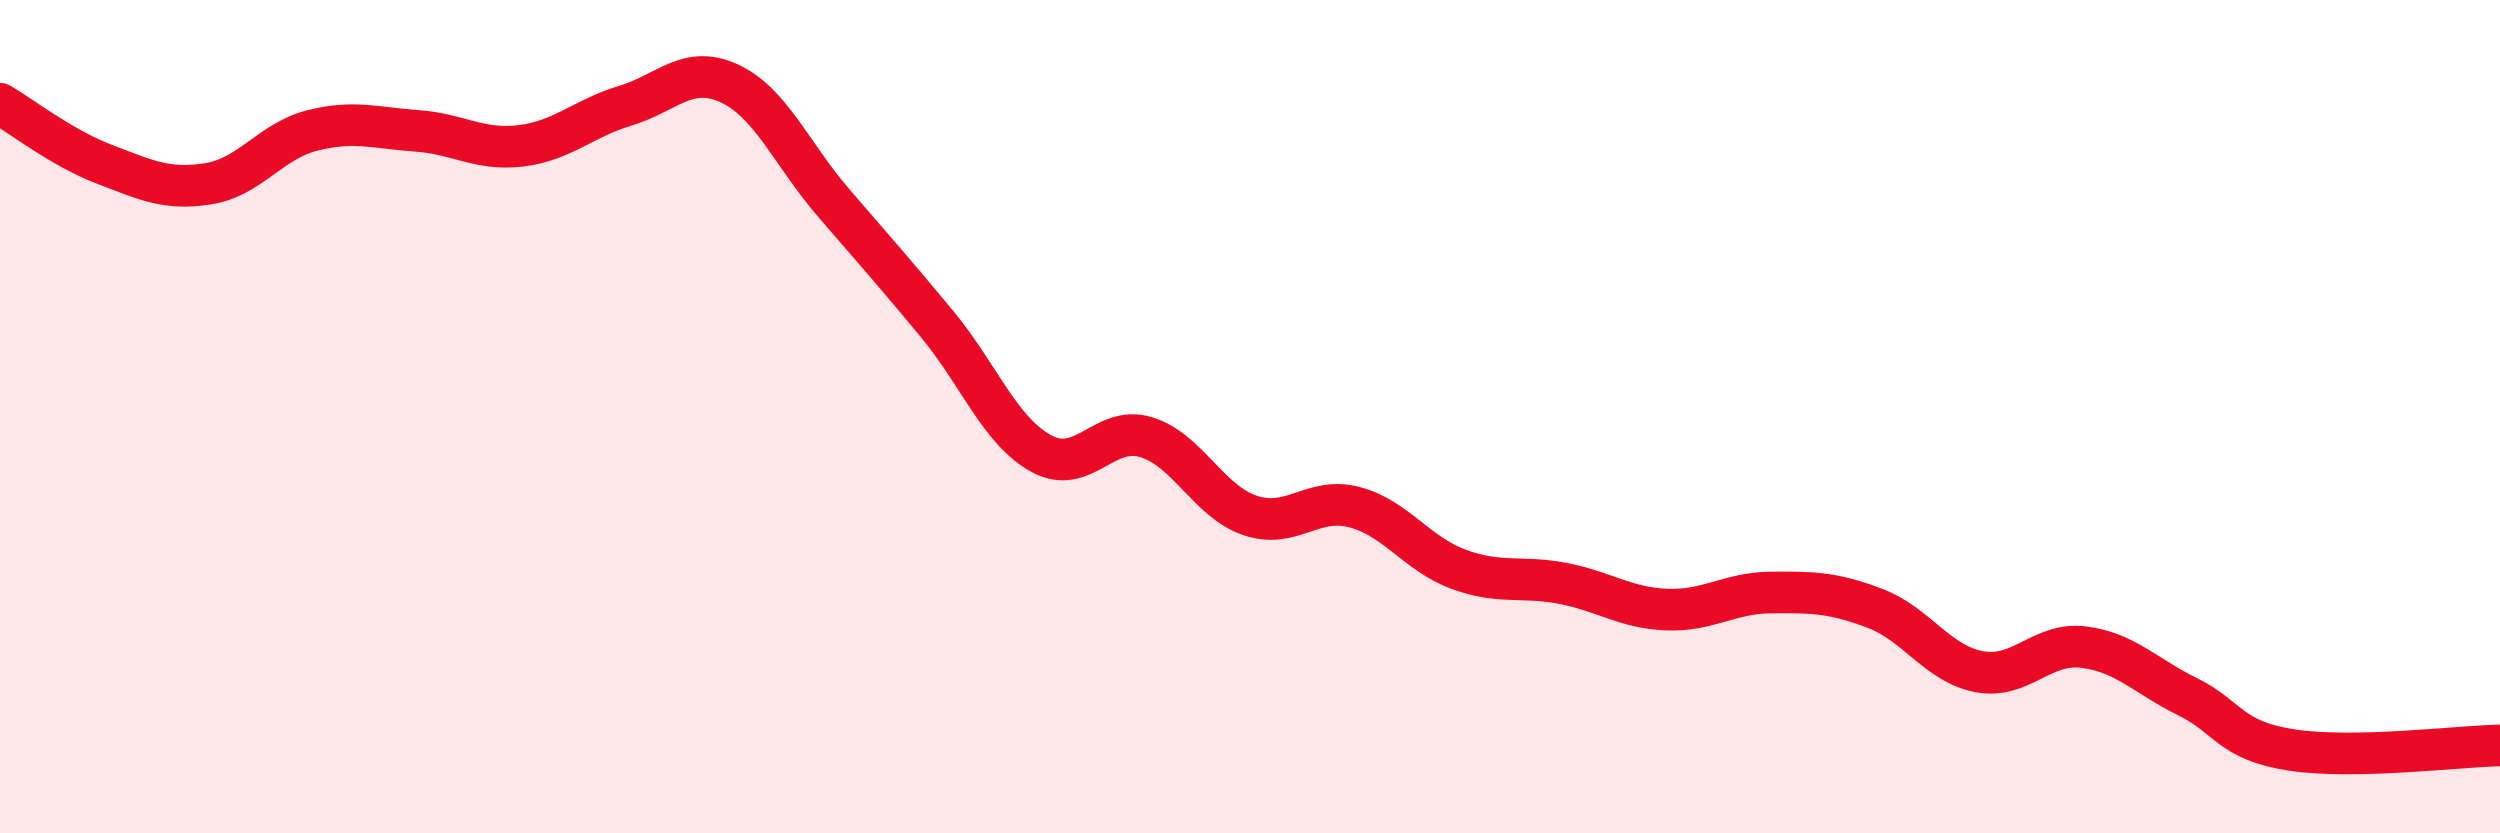 
    <svg width="60" height="20" viewBox="0 0 60 20" xmlns="http://www.w3.org/2000/svg">
      <path
        d="M 0,2.49 C 0.5,2.78 1.5,3.56 2.5,3.94 C 3.5,4.32 4,4.57 5,4.41 C 6,4.25 6.5,3.38 7.5,3.13 C 8.5,2.88 9,3.07 10,3.14 C 11,3.21 11.5,3.62 12.5,3.5 C 13.5,3.38 14,2.84 15,2.54 C 16,2.24 16.5,1.54 17.5,2 C 18.5,2.46 19,3.7 20,4.86 C 21,6.02 21.5,6.58 22.5,7.79 C 23.5,9 24,10.35 25,10.89 C 26,11.43 26.5,10.19 27.5,10.49 C 28.5,10.79 29,12.03 30,12.37 C 31,12.71 31.5,11.91 32.5,12.17 C 33.5,12.43 34,13.29 35,13.66 C 36,14.03 36.5,13.81 37.5,14 C 38.5,14.19 39,14.59 40,14.63 C 41,14.67 41.5,14.23 42.5,14.22 C 43.5,14.21 44,14.22 45,14.6 C 46,14.98 46.5,15.93 47.5,16.12 C 48.5,16.31 49,15.41 50,15.53 C 51,15.65 51.5,16.23 52.5,16.72 C 53.5,17.21 53.5,17.77 55,18 C 56.5,18.23 59,17.91 60,17.89L60 20L0 20Z"
        fill="#EB0A25"
        opacity="0.1"
        stroke-linecap="round"
        stroke-linejoin="round"
      />
      <path
        d="M 0,2.49 C 0.5,2.78 1.5,3.56 2.5,3.94 C 3.5,4.32 4,4.57 5,4.41 C 6,4.25 6.5,3.38 7.5,3.13 C 8.5,2.88 9,3.07 10,3.14 C 11,3.21 11.5,3.62 12.5,3.5 C 13.5,3.38 14,2.84 15,2.54 C 16,2.24 16.5,1.54 17.5,2 C 18.5,2.46 19,3.7 20,4.86 C 21,6.02 21.5,6.58 22.5,7.79 C 23.5,9 24,10.35 25,10.89 C 26,11.43 26.5,10.19 27.5,10.49 C 28.5,10.79 29,12.03 30,12.37 C 31,12.71 31.5,11.91 32.5,12.17 C 33.5,12.43 34,13.29 35,13.66 C 36,14.03 36.5,13.81 37.5,14 C 38.5,14.19 39,14.59 40,14.63 C 41,14.67 41.5,14.23 42.5,14.22 C 43.5,14.21 44,14.22 45,14.6 C 46,14.98 46.5,15.93 47.5,16.12 C 48.5,16.31 49,15.41 50,15.53 C 51,15.65 51.5,16.23 52.5,16.72 C 53.5,17.21 53.5,17.77 55,18 C 56.5,18.23 59,17.91 60,17.89"
        stroke="#EB0A25"
        stroke-width="1"
        fill="none"
        stroke-linecap="round"
        stroke-linejoin="round"
      />
    </svg>
  